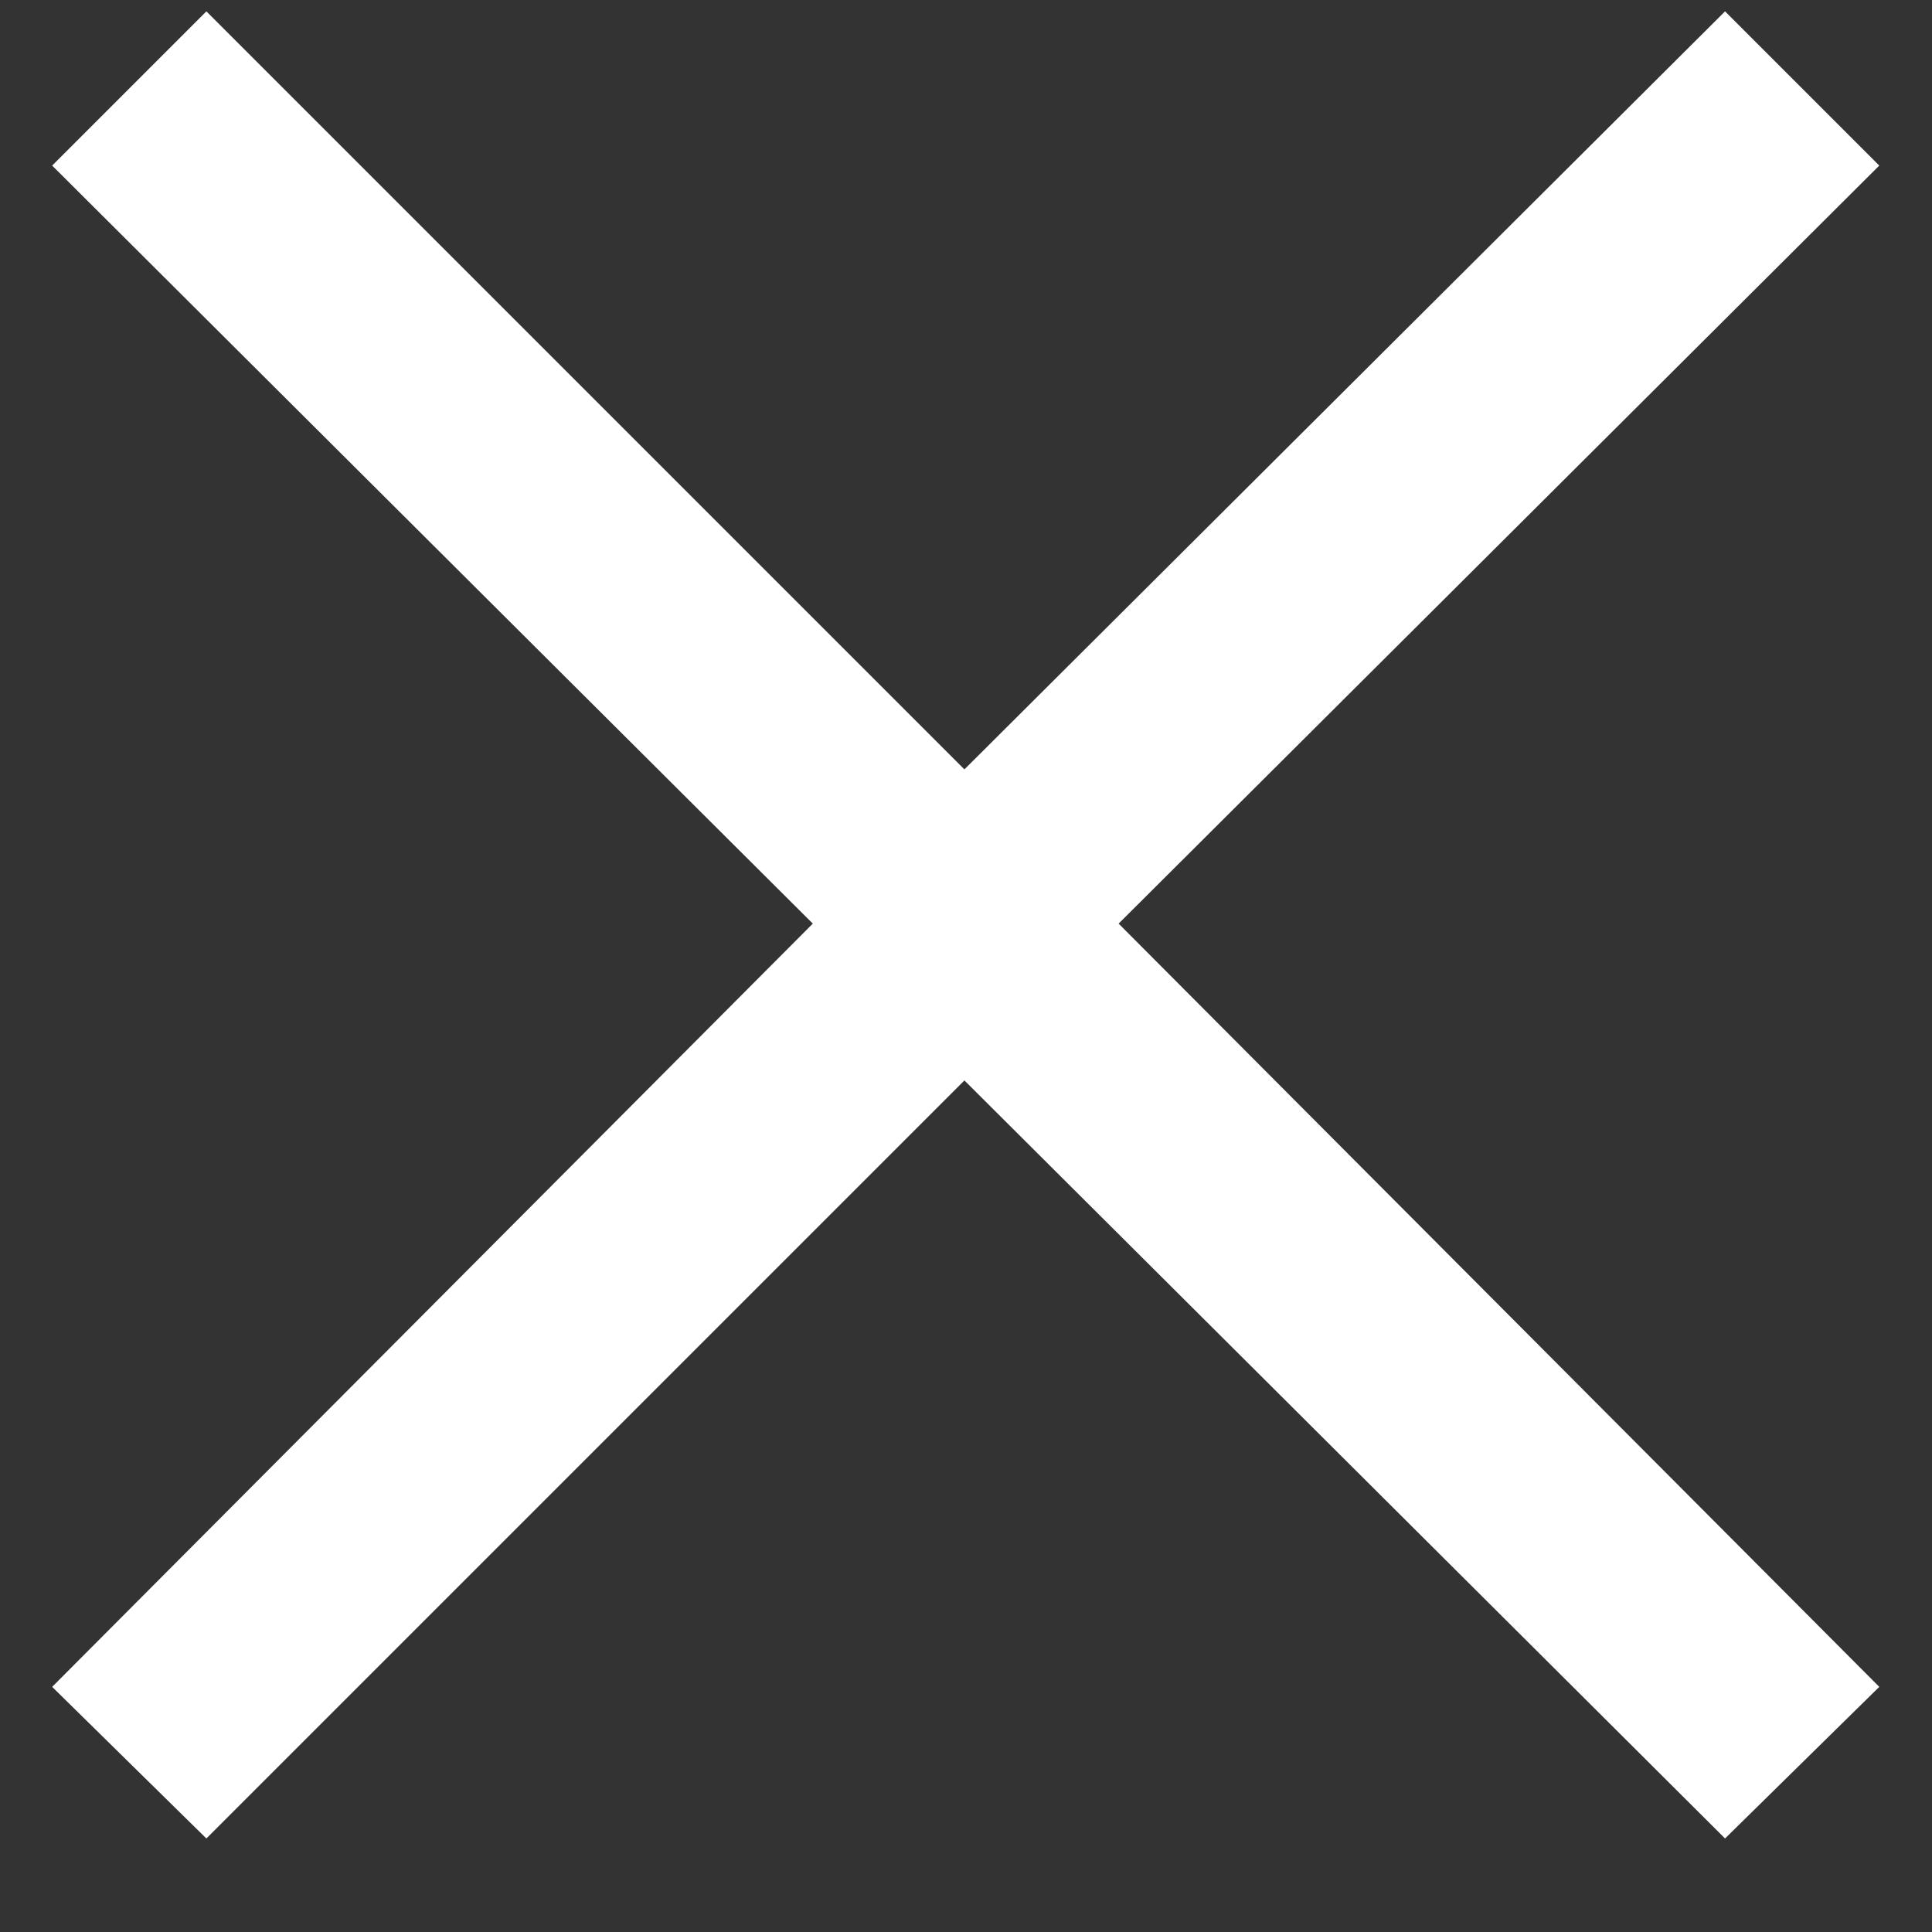 <svg width="17" height="17" fill="white" xmlns="http://www.w3.org/2000/svg">
  <rect width="100%" height="100%" fill="#333333" stroke="none"/>
  <path
    d="m1.816.1 6.67 6.67L15.179.1l1.357 1.357-6.693 6.67 6.693 6.716-1.357 1.334-6.693-6.67-6.67 6.67-1.357-1.334 6.693-6.716-6.693-6.67L1.816.1Z"
    fill="white"
  />
</svg>